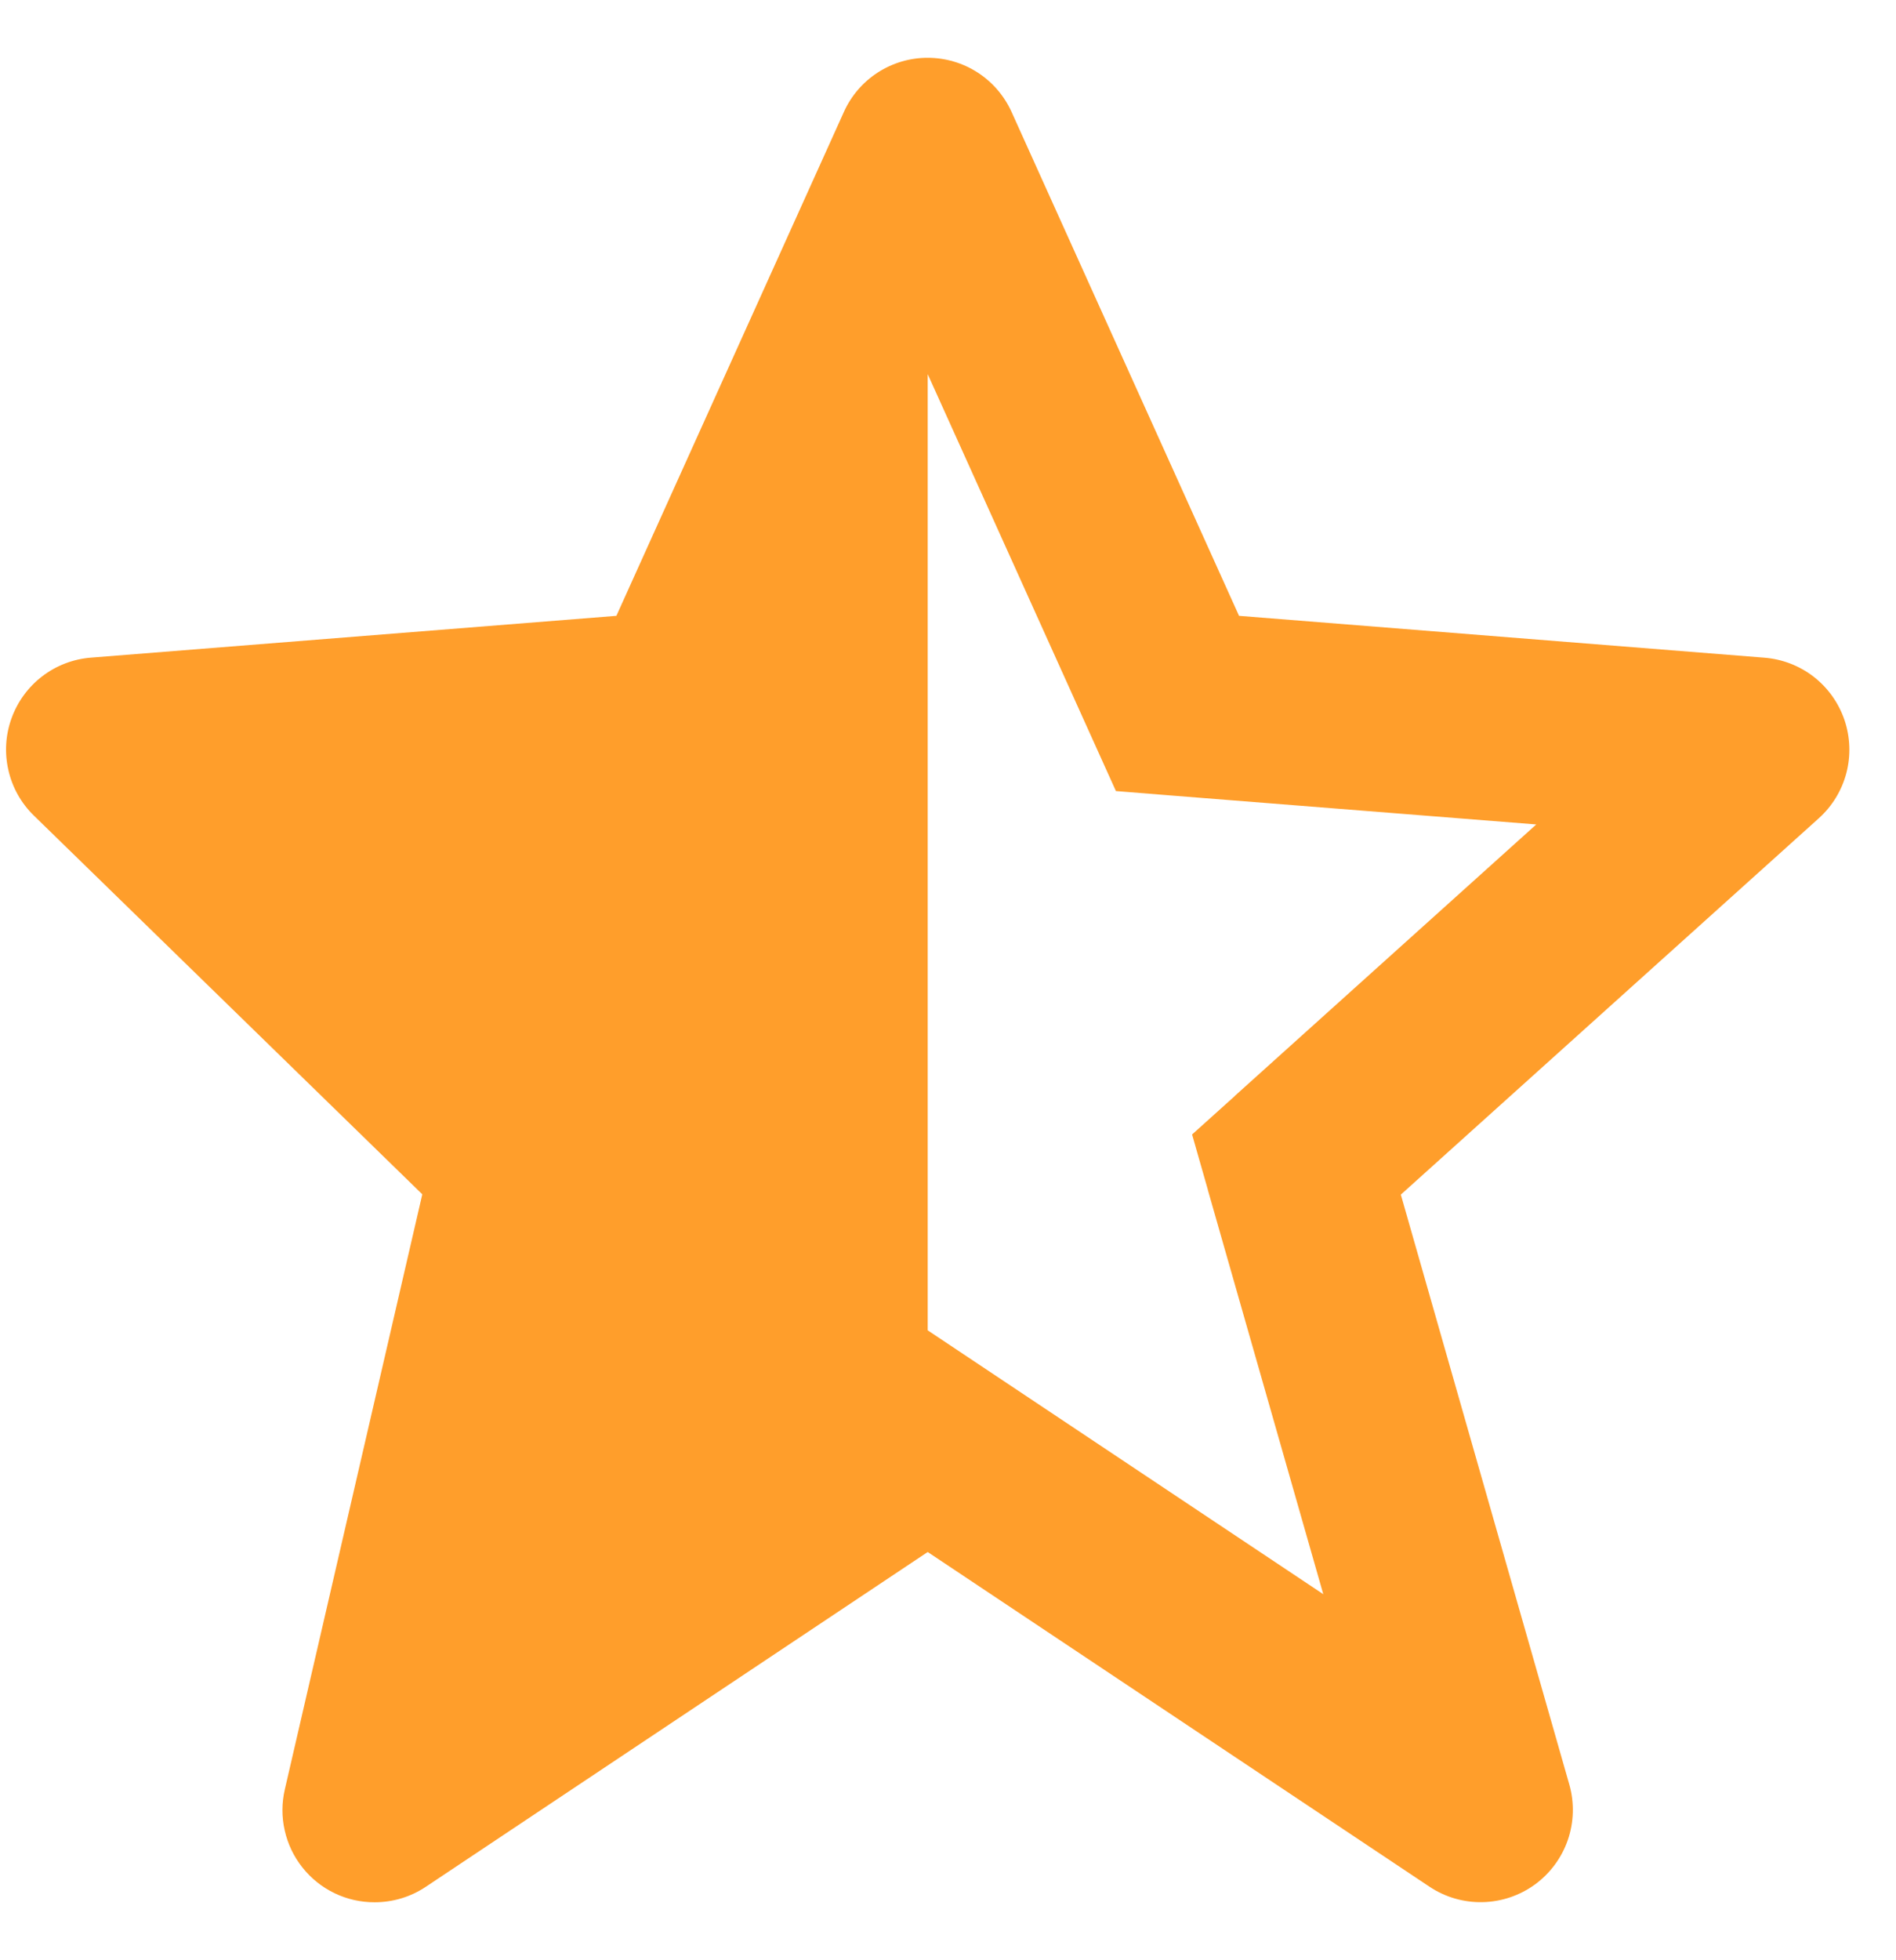 <svg width="30" height="31" viewBox="0 0 30 31" fill="none" xmlns="http://www.w3.org/2000/svg">
<path d="M4.507 28.297C4.457 28.511 4.456 28.733 4.505 28.947C4.553 29.162 4.649 29.362 4.786 29.534C4.923 29.706 5.096 29.845 5.294 29.94C5.492 30.035 5.709 30.084 5.929 30.083C6.217 30.083 6.499 29.998 6.738 29.838L14.679 24.544L22.62 29.838C22.868 30.003 23.161 30.088 23.459 30.081C23.757 30.075 24.046 29.977 24.287 29.802C24.528 29.626 24.709 29.381 24.807 29.099C24.904 28.817 24.913 28.512 24.832 28.225L22.165 18.892L28.78 12.939C28.992 12.748 29.143 12.499 29.215 12.224C29.287 11.948 29.276 11.657 29.185 11.387C29.093 11.117 28.925 10.88 28.7 10.704C28.475 10.529 28.203 10.424 27.919 10.401L19.605 9.739L16.008 1.775C15.893 1.519 15.707 1.301 15.471 1.148C15.235 0.995 14.96 0.914 14.68 0.914C14.399 0.913 14.124 0.995 13.888 1.147C13.652 1.3 13.465 1.518 13.351 1.774L9.753 9.739L1.439 10.4C1.16 10.422 0.892 10.524 0.67 10.694C0.447 10.864 0.278 11.095 0.183 11.358C0.087 11.622 0.07 11.907 0.133 12.18C0.195 12.453 0.335 12.703 0.536 12.898L6.682 18.887L4.507 28.297ZM14.679 5.917L17.657 12.51L18.515 12.579H18.516L24.308 13.038L19.538 17.331L19.537 17.334L18.862 17.941L19.111 18.812V18.816L20.938 25.211L14.679 21.038V5.917Z" fill="#FF9E2B"/>
</svg>
